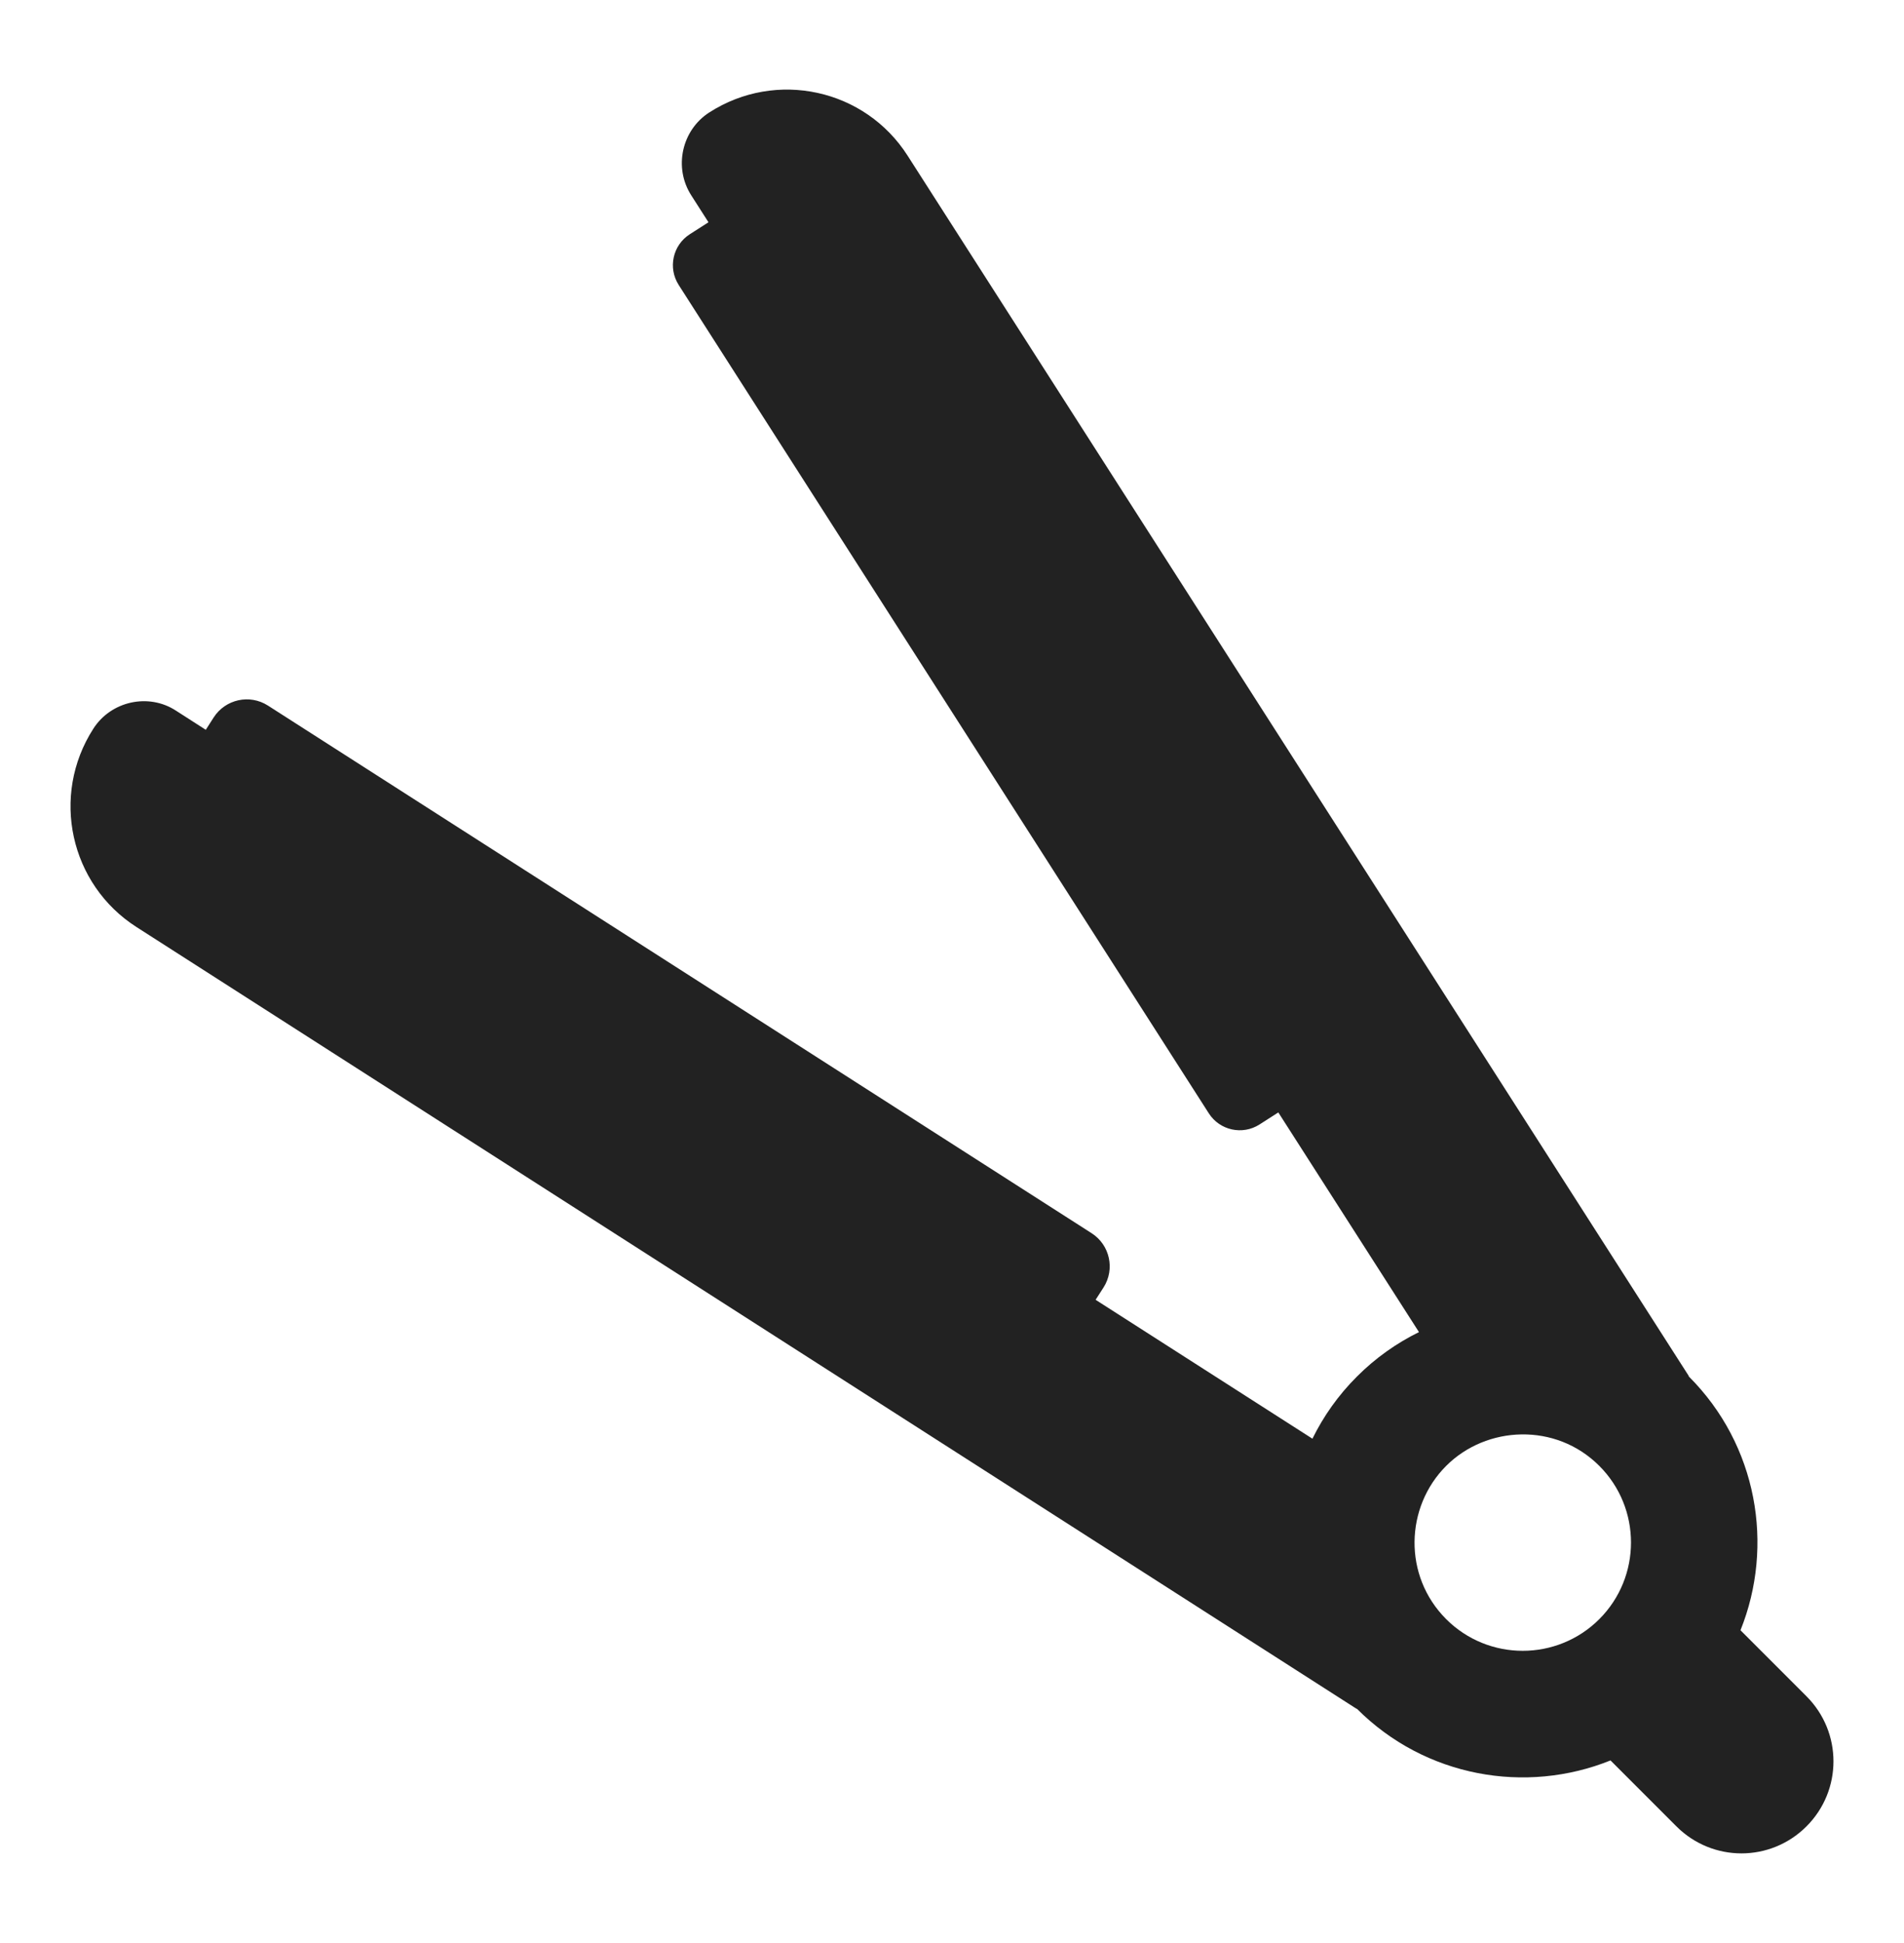 <svg width="50" height="51" viewBox="0 0 50 51" fill="none" xmlns="http://www.w3.org/2000/svg">
<path d="M47.439 44.524L45.706 42.791C46.6 40.567 46.149 37.929 44.352 36.133L44.343 36.123H44.352L23.836 4.089C22.717 2.334 20.383 1.823 18.627 2.951C17.904 3.414 17.682 4.398 18.155 5.131L18.605 5.834L18.115 6.148C17.666 6.435 17.536 7.031 17.823 7.48L31.744 29.223C32.031 29.671 32.628 29.802 33.076 29.515L33.569 29.199L37.263 34.965C36.674 35.255 36.124 35.641 35.633 36.133C35.141 36.624 34.755 37.174 34.465 37.763L28.771 34.117L28.979 33.794C29.286 33.314 29.146 32.676 28.666 32.369L7.036 18.52C6.557 18.213 5.919 18.353 5.611 18.832L5.404 19.156L4.622 18.654C3.898 18.182 2.914 18.404 2.451 19.127C1.323 20.883 1.834 23.217 3.589 24.336L35.623 44.852H35.633C37.43 46.65 40.071 47.102 42.293 46.208L44.024 47.939C44.97 48.884 46.494 48.884 47.439 47.939C48.384 46.994 48.384 45.47 47.439 44.524ZM41.999 42.499C40.889 43.608 39.086 43.608 37.977 42.499C36.84 41.362 36.9 39.553 37.977 38.477C39.033 37.42 40.853 37.33 41.999 38.477C43.108 39.586 43.108 41.389 41.999 42.499Z" fill="#222222"/>
</svg>
